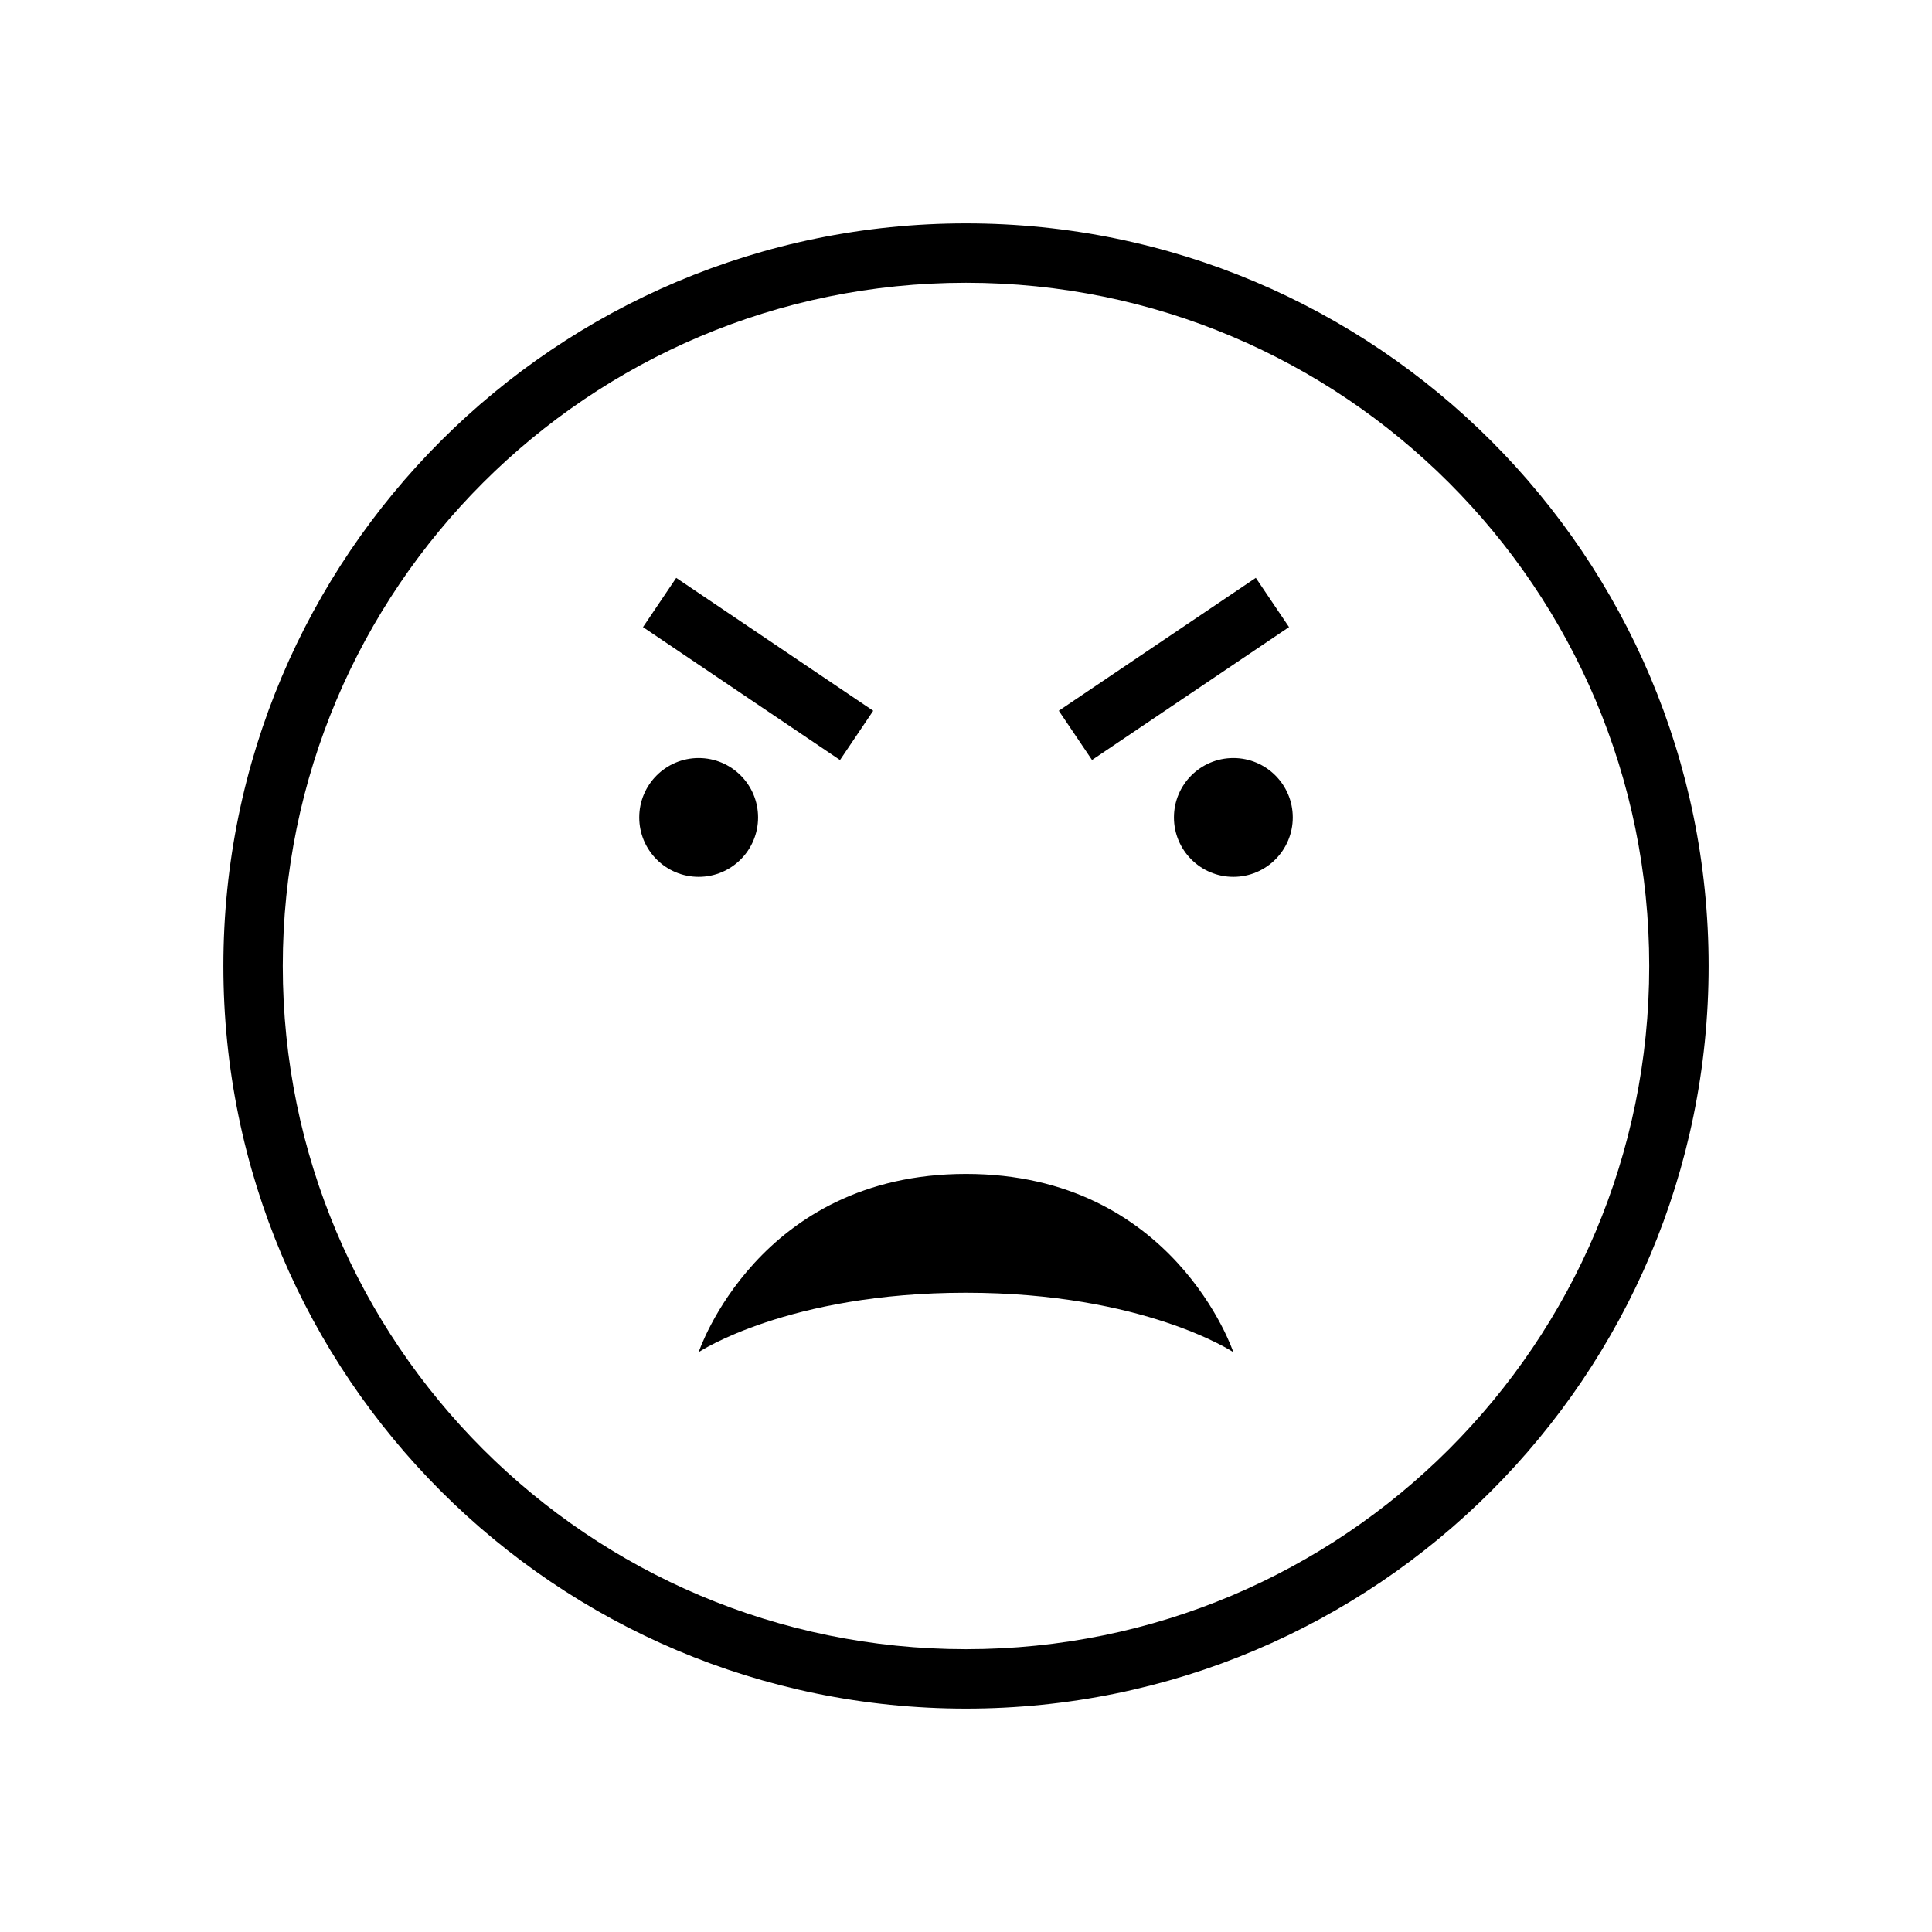 <?xml version="1.0" encoding="UTF-8"?>
<!-- Uploaded to: ICON Repo, www.iconrepo.com, Generator: ICON Repo Mixer Tools -->
<svg fill="#000000" width="800px" height="800px" version="1.1" viewBox="144 144 512 512" xmlns="http://www.w3.org/2000/svg">
 <path d="m400 596.8c-108.7 0-196.8-88.105-196.8-196.8 0-108.7 88.105-196.8 196.8-196.8 108.7 0 196.8 88.105 196.8 196.8 0 108.7-88.105 196.8-196.8 196.8zm0-15.746c99.992 0 181.06-81.062 181.06-181.06 0-99.992-81.062-181.06-181.06-181.06-99.992 0-181.06 81.062-181.06 181.06 0 99.992 81.062 181.06 181.06 181.06zm-0.047-94.465c-47.188 0-70.801 15.746-70.801 15.746s15.746-47.234 70.848-47.234 70.848 47.234 70.848 47.234-23.715-15.746-70.895-15.746zm-76.75-189.45-8.801 13.051 52.211 35.223 8.801-13.051zm101.39 35.215 8.801 13.051 52.211-35.223-8.801-13.051zm-95.441 44.023c8.695 0 15.746-7.051 15.746-15.746 0-8.695-7.051-15.746-15.746-15.746-8.695 0-15.746 7.051-15.746 15.746 0 8.695 7.051 15.746 15.746 15.746zm141.7 0c8.695 0 15.746-7.051 15.746-15.746 0-8.695-7.051-15.746-15.746-15.746-8.695 0-15.746 7.051-15.746 15.746 0 8.695 7.051 15.746 15.746 15.746z" fill-rule="evenodd"/>
</svg>